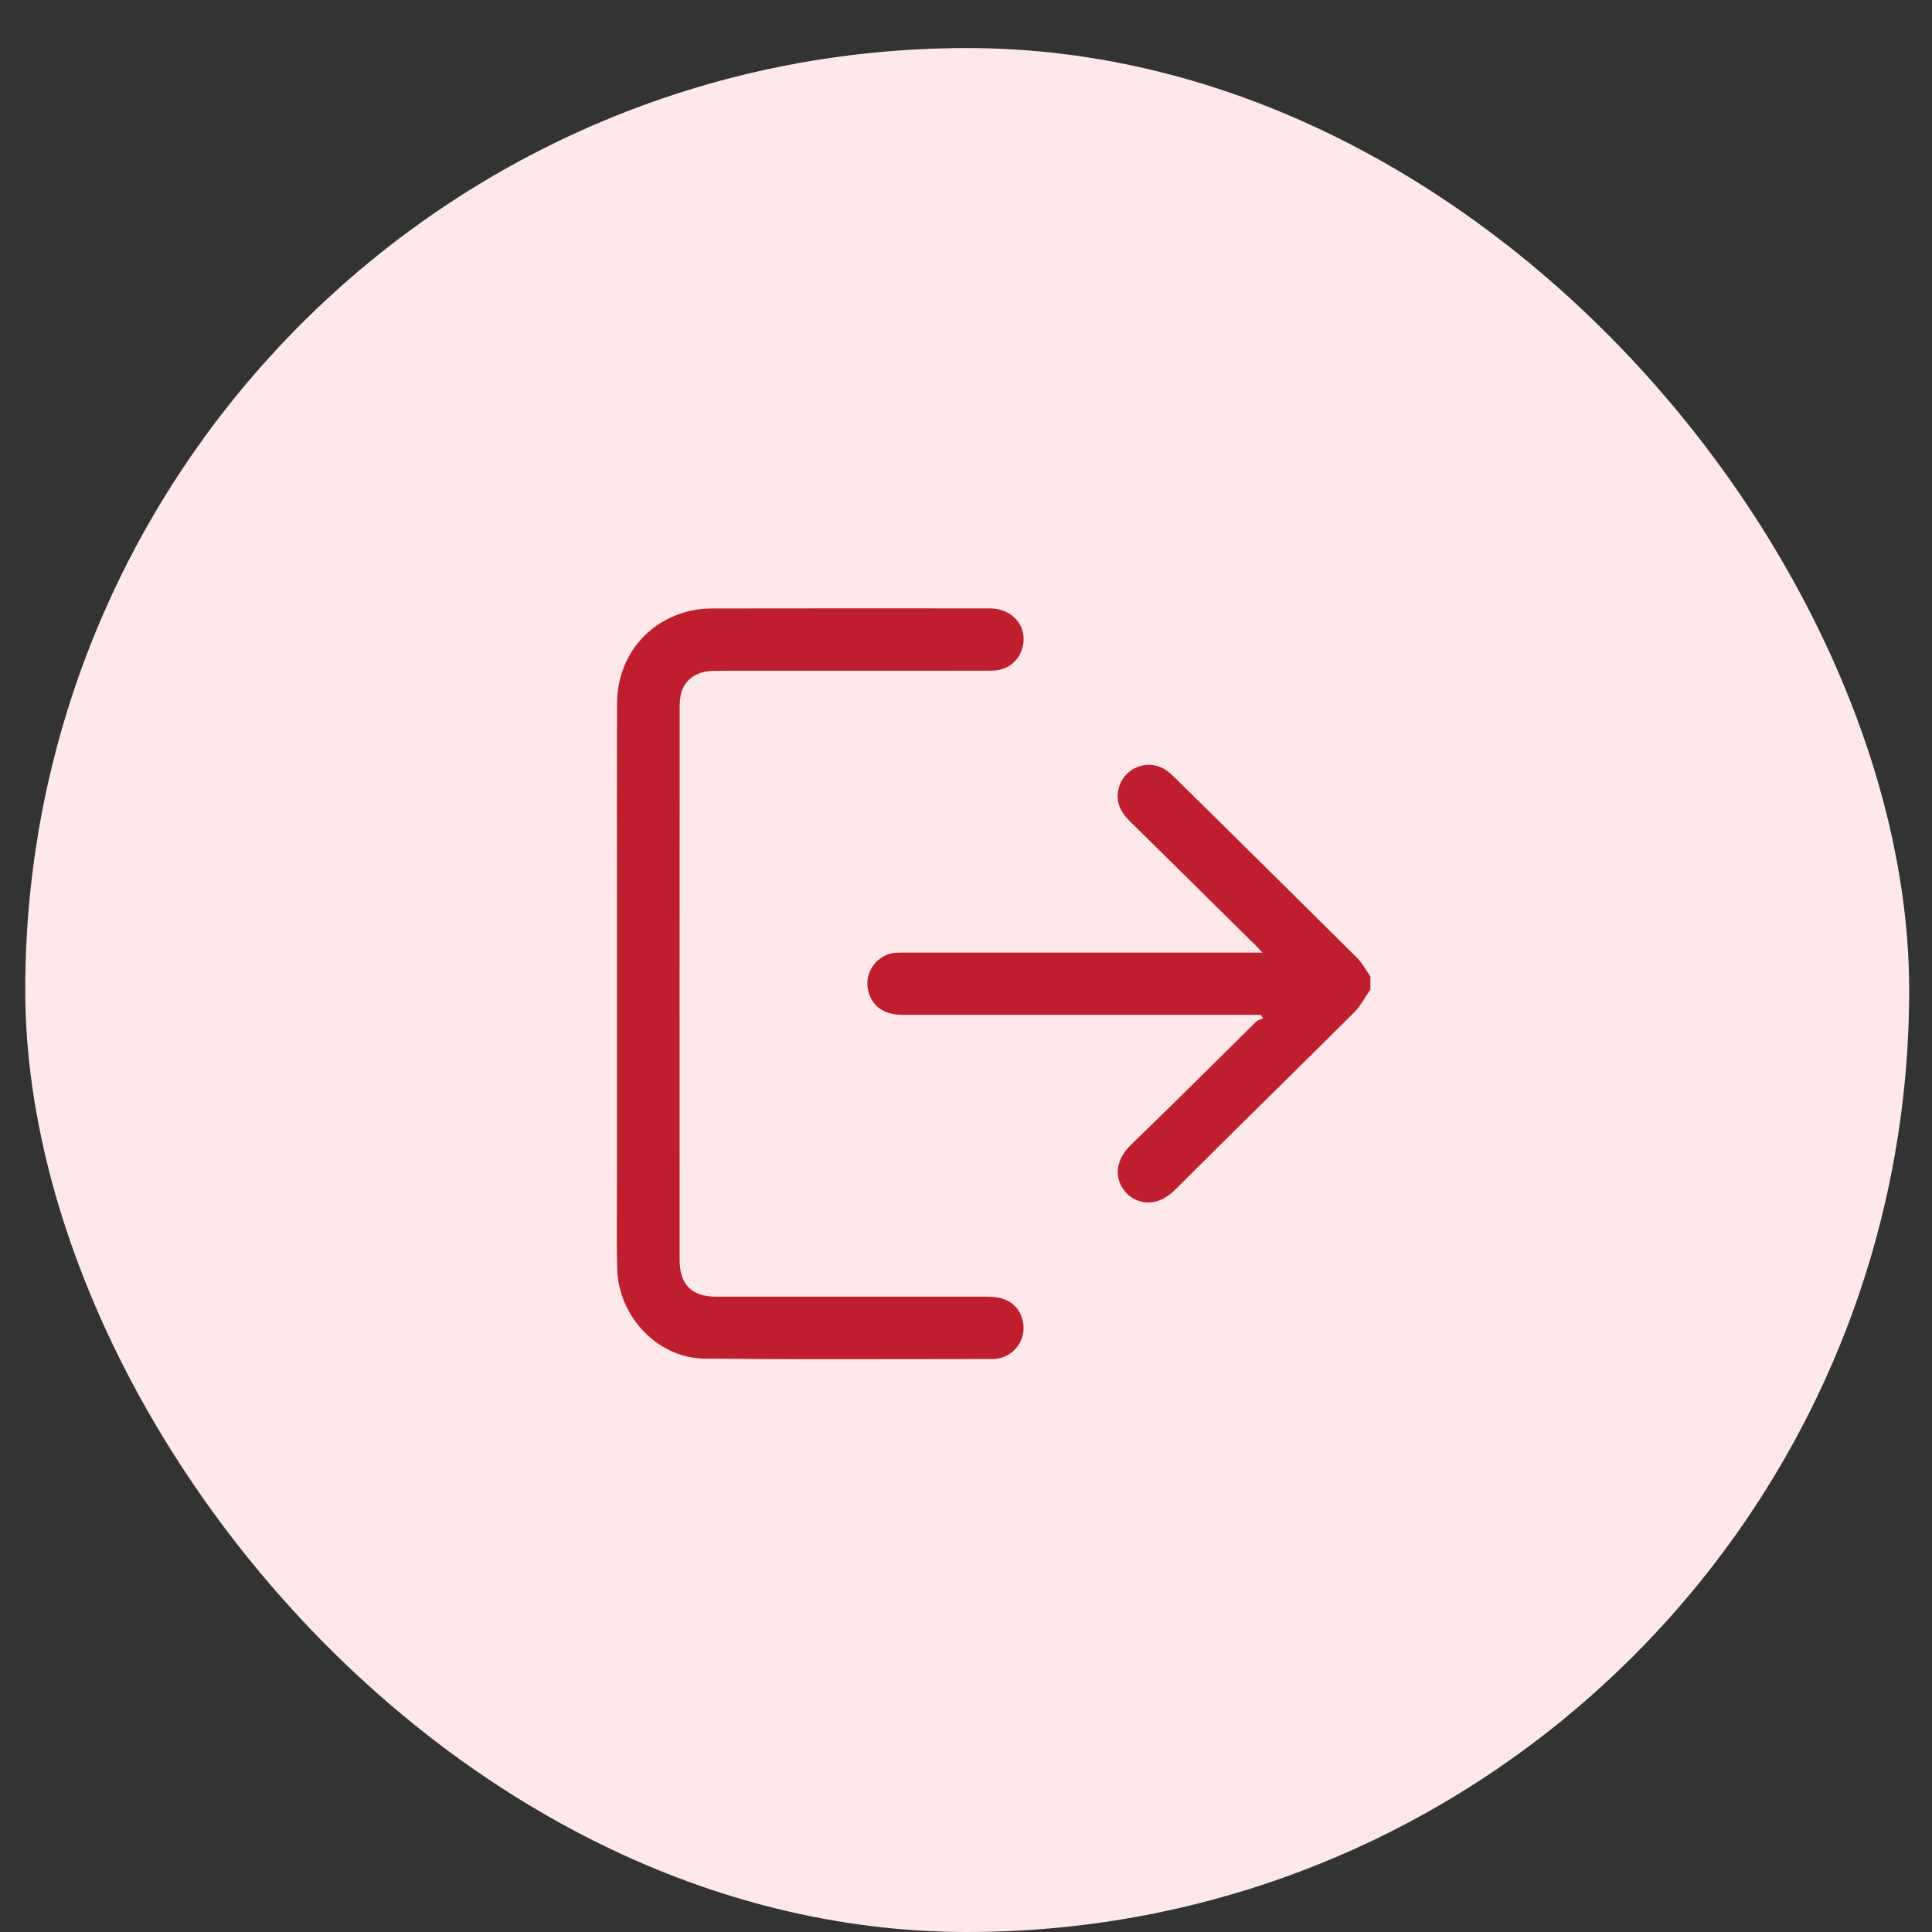 <svg width="32" height="32" viewBox="0 0 32 32" fill="none" xmlns="http://www.w3.org/2000/svg">
<rect x="0" y="0" width="32" height="32" fill="#333333" stroke="none"/>
<rect x="0.418" y="0.796" width="31.204" height="31.204" rx="15.602" fill="#FFE8EA"/>
<path fill-rule="evenodd" clip-rule="evenodd" d="M10.219 14.928C10.219 15.382 10.219 15.836 10.219 16.29L10.219 16.29V19.421C10.219 19.576 10.219 19.731 10.218 19.886C10.216 20.263 10.214 20.64 10.223 21.017C10.242 21.8 10.89 22.492 11.658 22.502C12.796 22.515 13.934 22.513 15.072 22.511C15.534 22.51 15.996 22.509 16.458 22.509C16.46 22.509 16.462 22.509 16.464 22.509C16.466 22.509 16.468 22.509 16.47 22.509C16.8 22.488 17.026 22.167 16.933 21.849C16.862 21.605 16.667 21.477 16.36 21.477C15.61 21.477 14.861 21.477 14.112 21.477C13.362 21.477 12.613 21.477 11.864 21.477C11.457 21.477 11.257 21.278 11.257 20.872C11.256 17.818 11.256 14.764 11.258 11.71C11.258 11.633 11.262 11.554 11.282 11.481C11.351 11.236 11.55 11.11 11.856 11.11C13.343 11.109 14.829 11.109 16.316 11.109C16.372 11.109 16.43 11.109 16.486 11.104C16.692 11.088 16.862 10.953 16.926 10.756C17.043 10.402 16.79 10.077 16.392 10.077C14.861 10.076 13.33 10.075 11.799 10.078C11.674 10.078 11.546 10.09 11.425 10.119C10.698 10.292 10.221 10.902 10.22 11.66C10.218 12.749 10.218 13.839 10.219 14.928ZM22.616 16.515C22.643 16.473 22.669 16.431 22.698 16.391V16.172C22.674 16.139 22.652 16.105 22.63 16.07C22.583 15.997 22.535 15.923 22.475 15.863C21.601 14.995 20.725 14.13 19.849 13.265C19.719 13.137 19.589 13.009 19.459 12.881C19.422 12.845 19.383 12.808 19.341 12.776C19.041 12.546 18.609 12.703 18.526 13.072C18.476 13.29 18.565 13.457 18.716 13.605C19.312 14.191 19.907 14.778 20.501 15.366C20.6 15.463 20.699 15.561 20.798 15.659C20.819 15.68 20.84 15.702 20.866 15.73C20.879 15.744 20.893 15.76 20.91 15.778H20.733H15.006C14.999 15.778 14.992 15.778 14.986 15.778C14.935 15.778 14.885 15.778 14.835 15.781C14.534 15.803 14.313 16.098 14.377 16.393C14.434 16.662 14.636 16.809 14.951 16.809H20.739H20.88C20.887 16.818 20.894 16.828 20.901 16.837C20.908 16.846 20.915 16.855 20.922 16.865C20.909 16.871 20.896 16.876 20.882 16.882C20.853 16.893 20.824 16.905 20.804 16.925C20.564 17.16 20.325 17.397 20.087 17.633C19.638 18.077 19.19 18.52 18.736 18.958C18.422 19.261 18.483 19.583 18.66 19.764C18.831 19.939 19.154 20.017 19.466 19.704C20.005 19.165 20.548 18.629 21.091 18.093C21.537 17.653 21.983 17.213 22.426 16.771C22.501 16.697 22.559 16.606 22.616 16.515Z" fill="#BE1E2D"/>
</svg>
